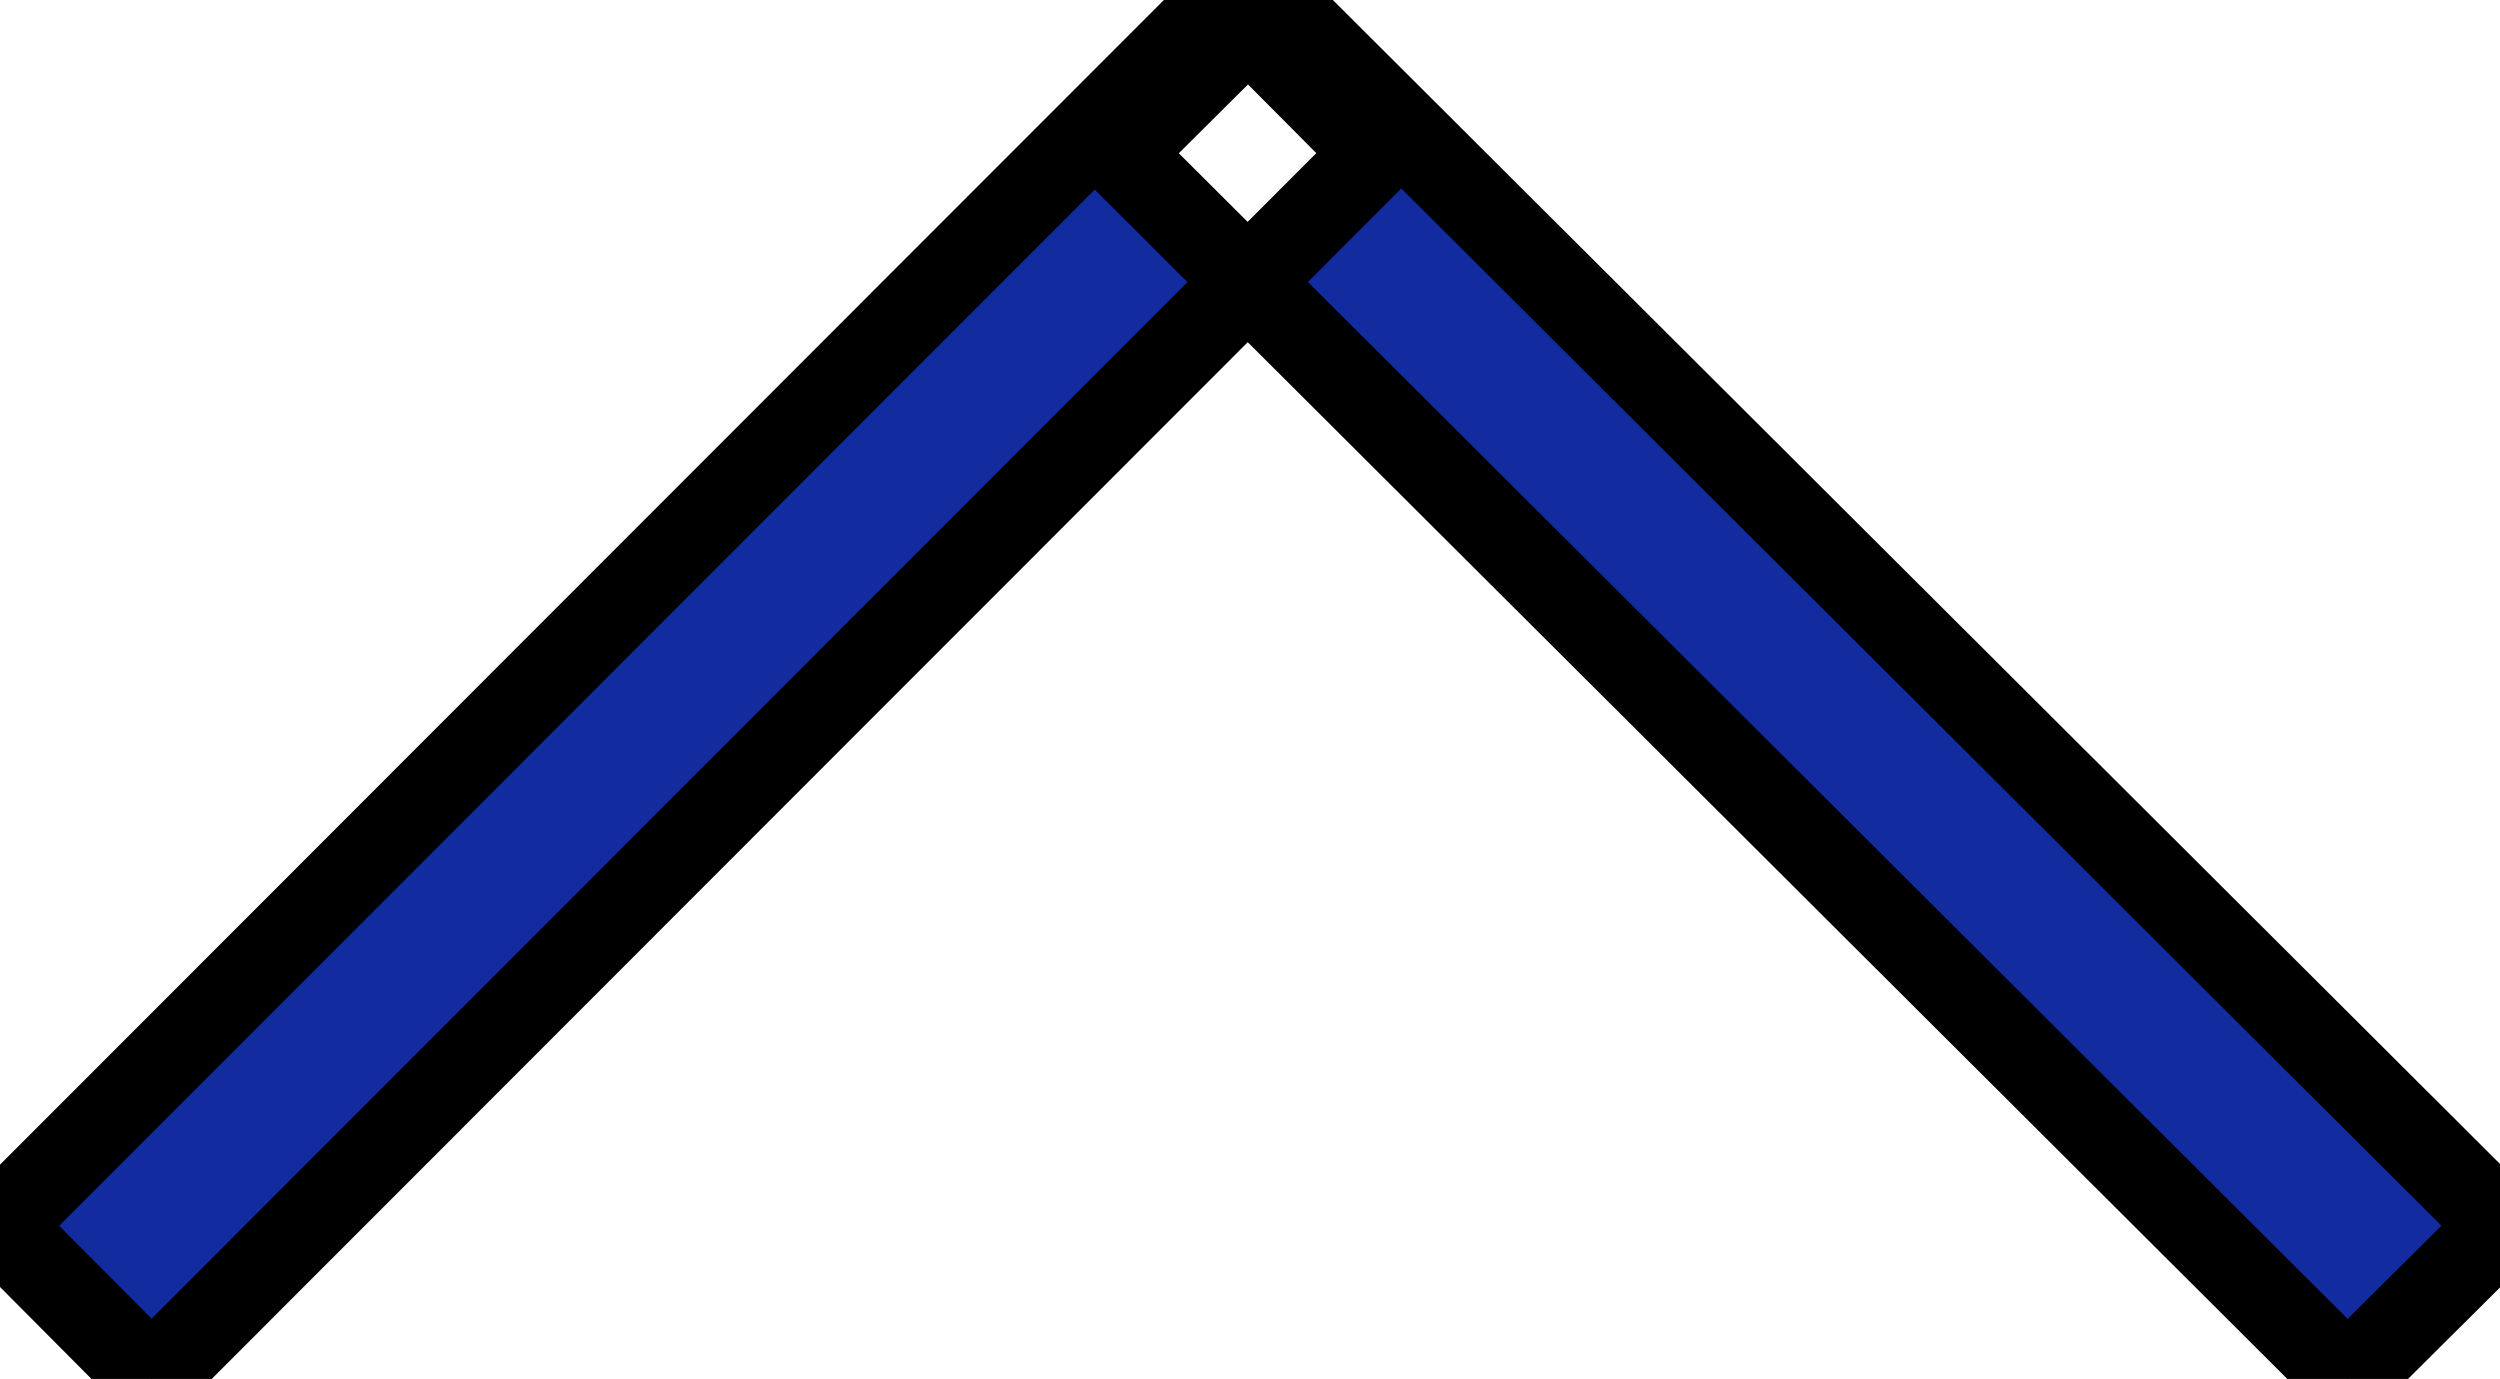 <svg xmlns="http://www.w3.org/2000/svg" width="29.37" height="16.2" viewBox="0 0 29.37 16.2">
  <defs>
    <style>
      .cls-1 {
        fill: #122b9f;
        stroke: #000;
        stroke-width: 1px;
        fill-rule: evenodd;
      }
    </style>
  </defs>
  <path id="icon-footer_chevron.svg" class="cls-1" d="M1235.05,20400l-14.44-14.4,1.81-1.8,14.44,14.4Zm-25.8,0,14.39-14.4-1.79-1.8-14.39,14.4Z" transform="translate(-1207.47 -20383.8)"/>
</svg>
